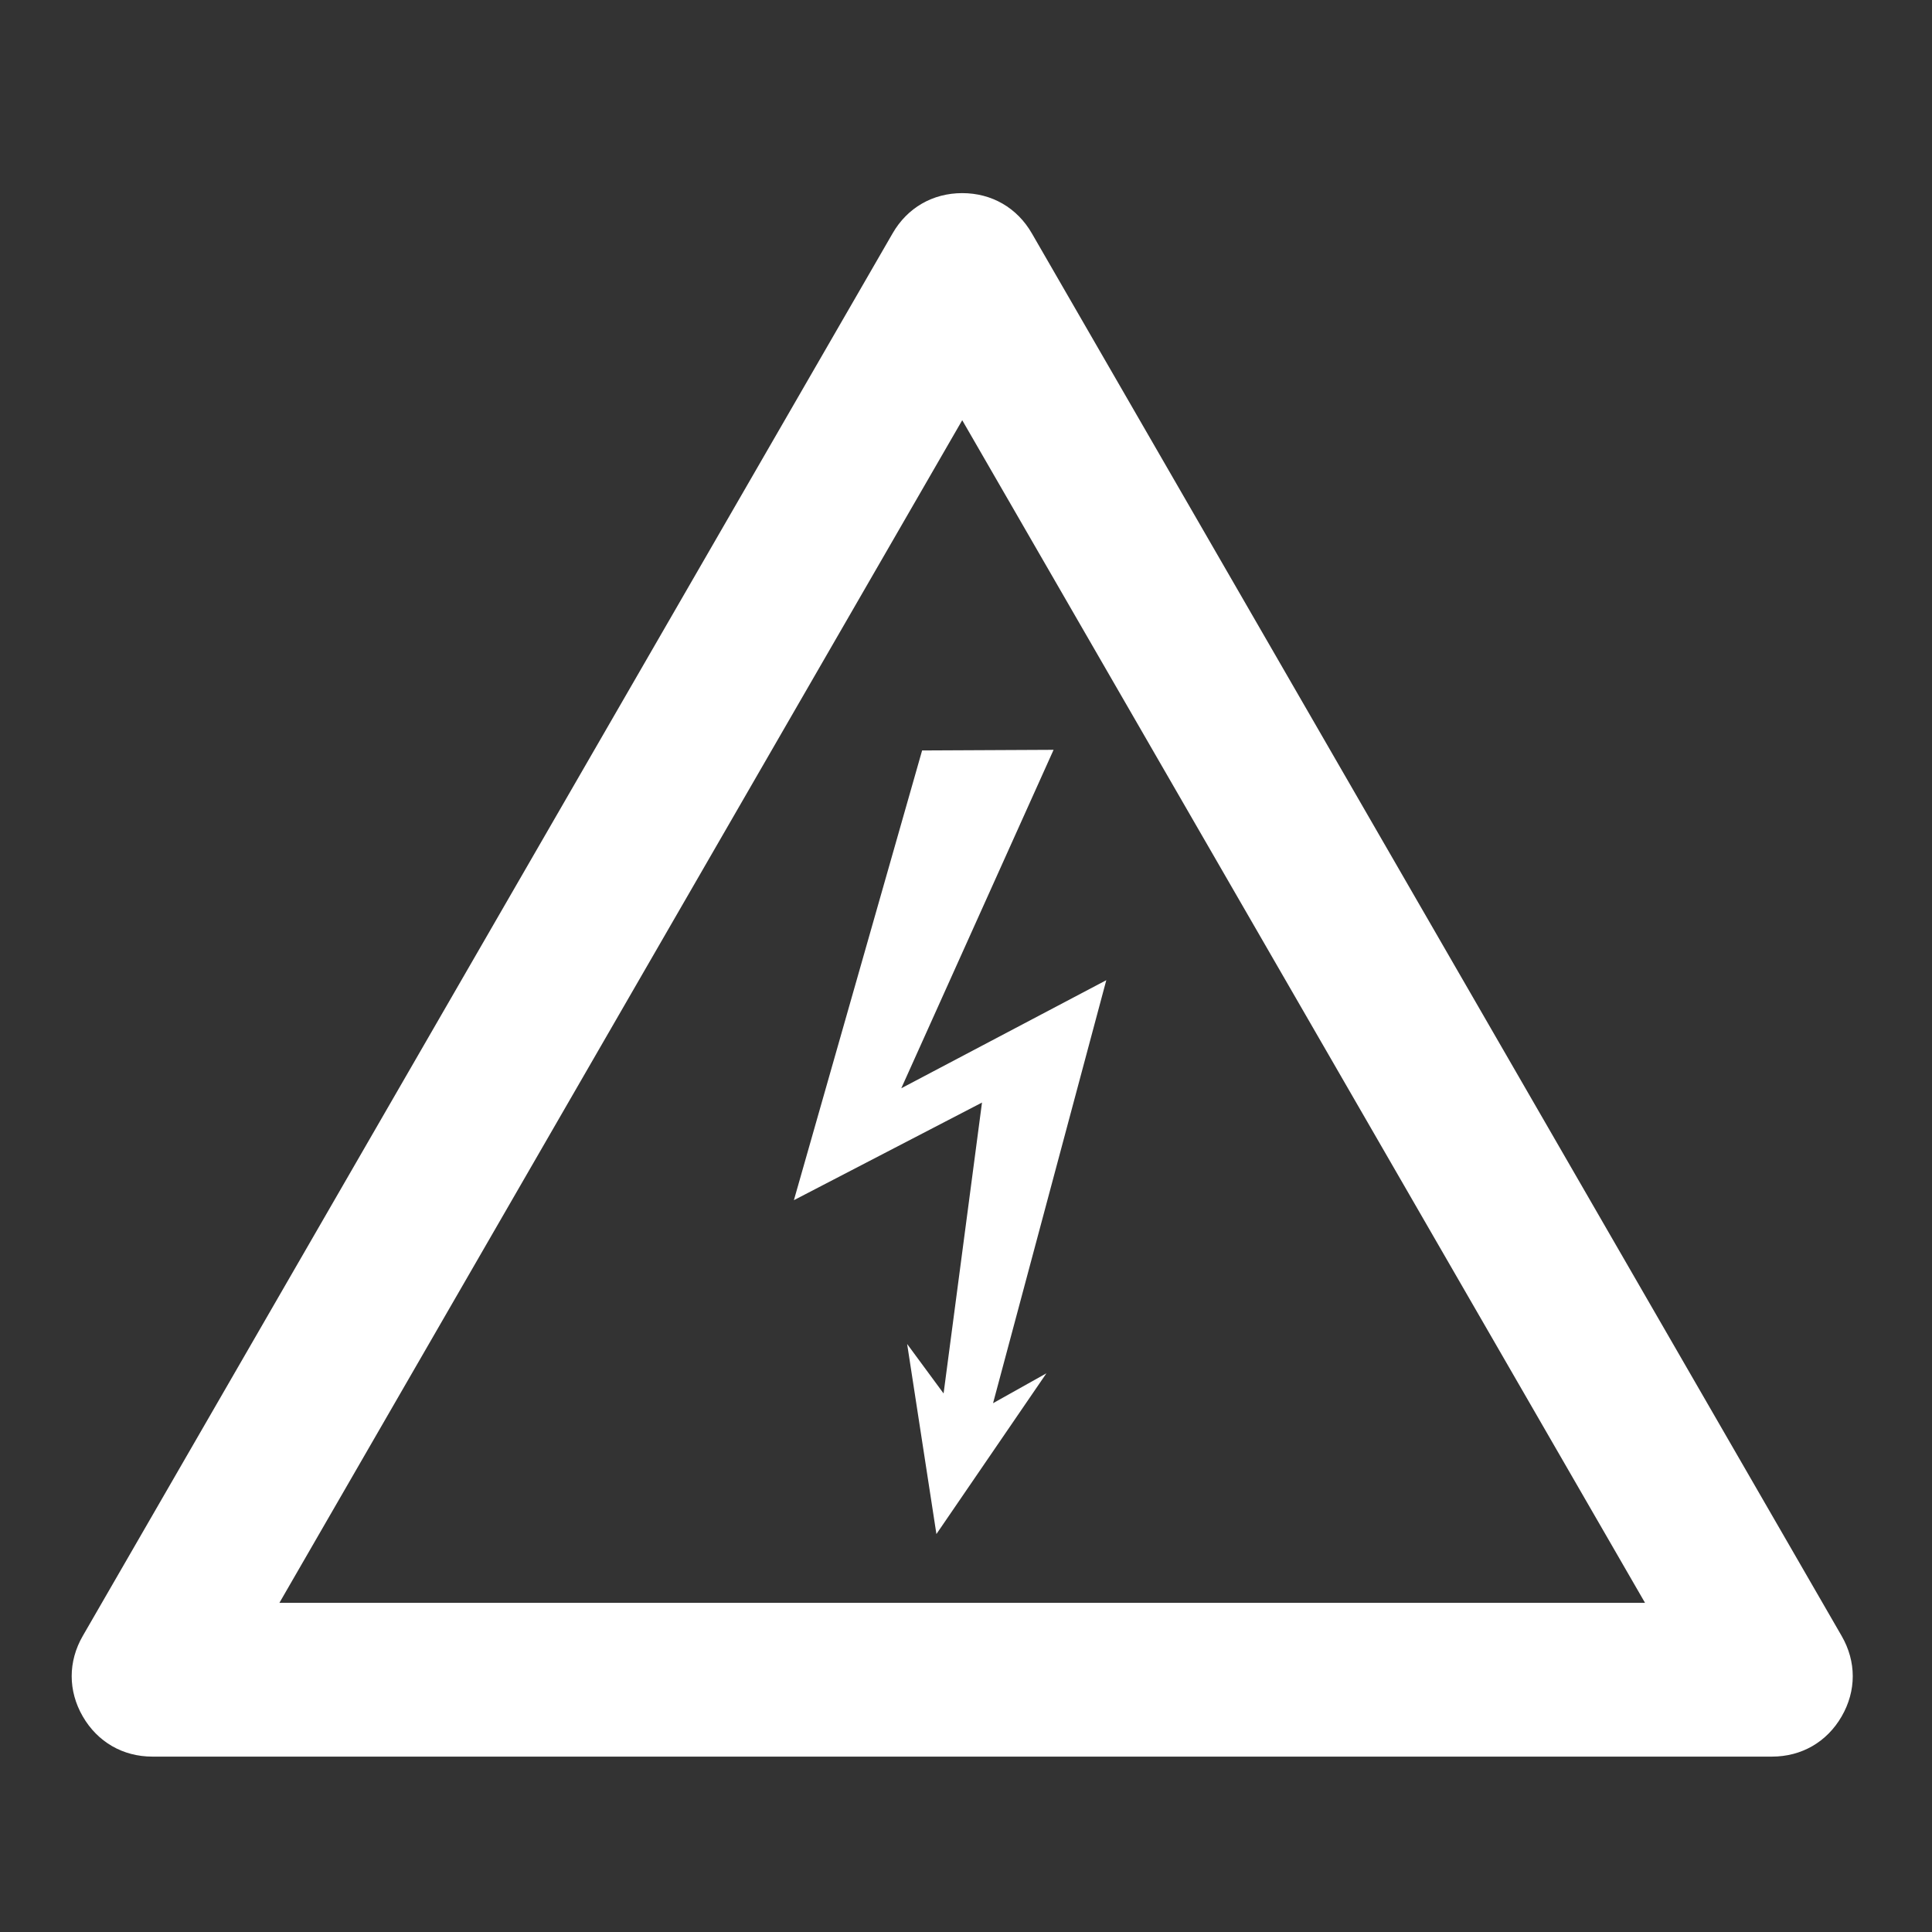 <?xml version="1.0" encoding="utf-8"?>
<!-- Generator: Adobe Illustrator 23.0.2, SVG Export Plug-In . SVG Version: 6.00 Build 0)  -->
<svg version="1.1" id="Isolation_Mode" xmlns="http://www.w3.org/2000/svg" xmlns:xlink="http://www.w3.org/1999/xlink" x="0px"
	 y="0px" viewBox="0 0 512 512" style="enable-background:new 0 0 512 512;" xml:space="preserve">
<rect x="0" y="0" width="512" height="512" fill="#333333" stroke="none"/>
<style type="text/css">
	.st0{fill:#FFFFFF;}
</style>
<g>
	<path class="st0" d="M74.04,424.78L255,111.36l180.95,313.41H74.04z M488.06,433.55L273.45,61.84
		c-3.91-6.78-10.63-10.66-18.45-10.66c-7.82,0-14.55,3.88-18.45,10.66L21.93,433.55c-3.91,6.78-3.91,14.54,0,21.31
		c3.92,6.78,10.63,10.66,18.46,10.66H469.6c7.83,0,14.55-3.88,18.46-10.66C491.98,448.09,491.98,440.34,488.06,433.55"/>
</g>
<polygon class="st0" points="244.37,198.88 279.21,198.71 238.85,288.4 293.18,259.76 263.17,371.86 277.31,363.94 248.16,406.54 
	240.4,356.17 250.06,369.28 260.24,292.19 210.39,318.06 "/>
</svg>
